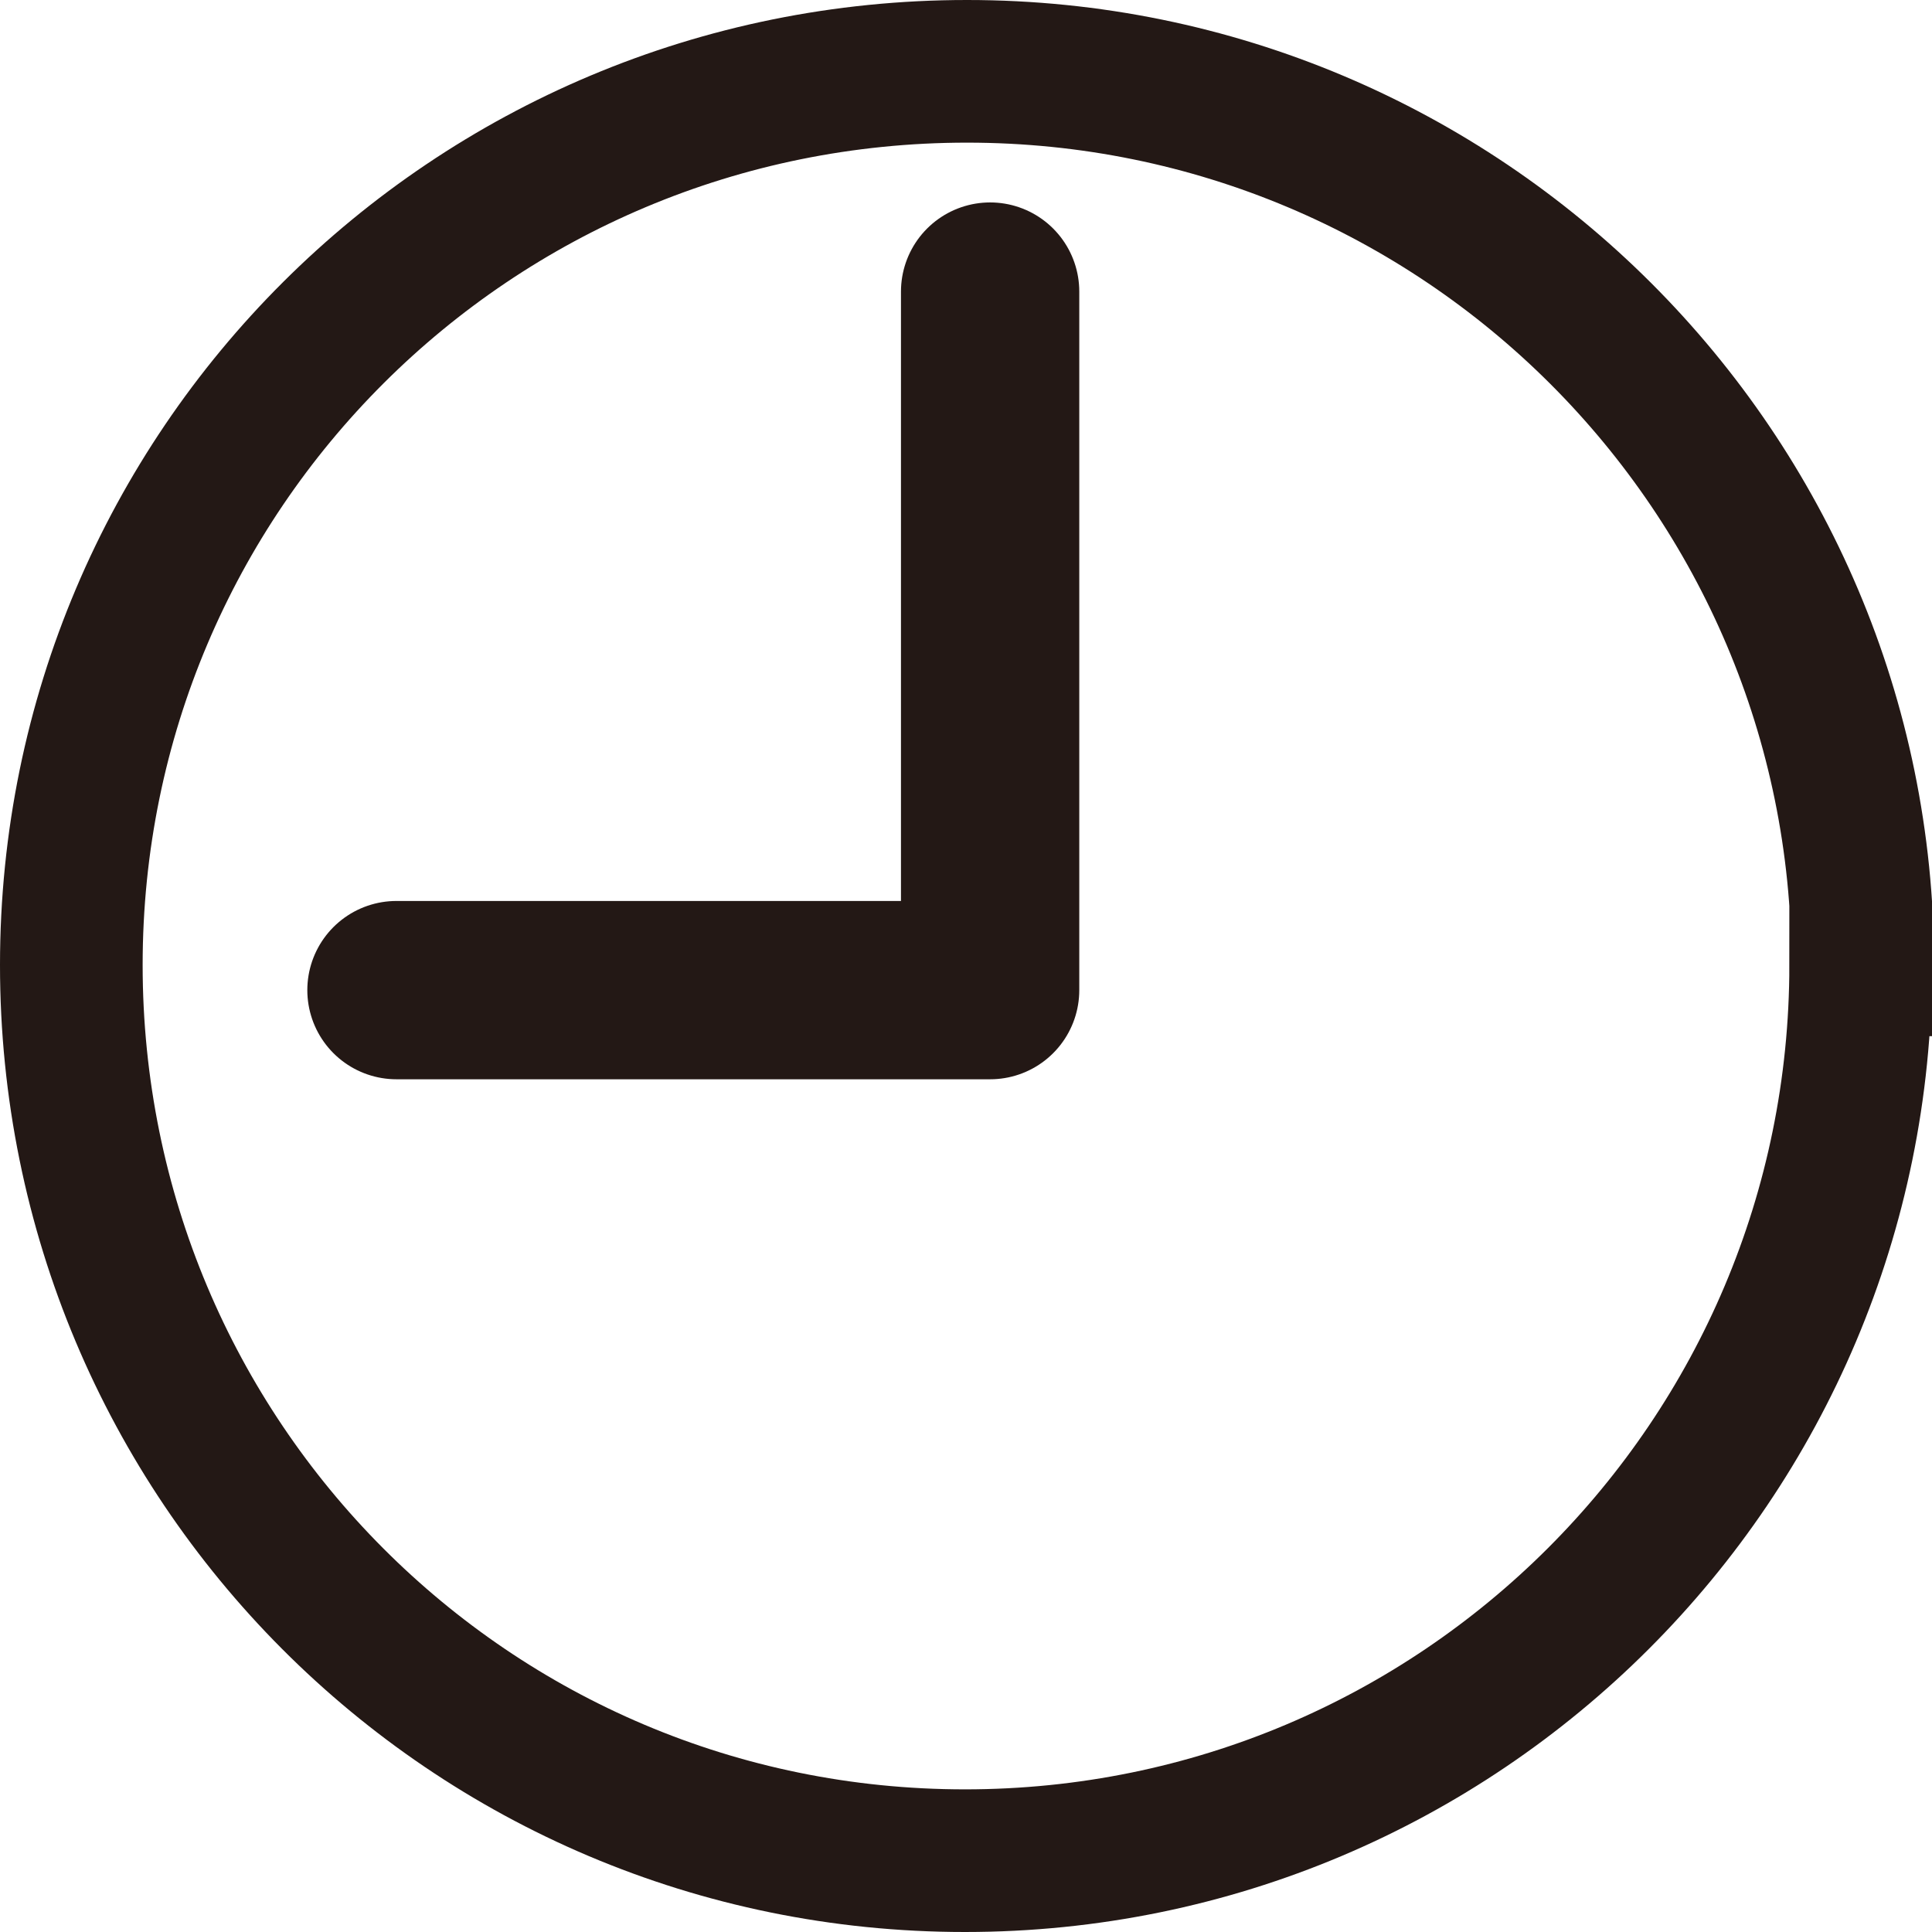 <?xml version="1.0" encoding="UTF-8"?> <svg xmlns="http://www.w3.org/2000/svg" id="_レイヤー_2" width="9.21" height="9.21" viewBox="0 0 9.21 9.21"><defs><style>.cls-1{stroke-miterlimit:10;stroke-width:.68px;}.cls-1,.cls-2{fill:none;stroke:#231815;}.cls-2{stroke-linecap:round;stroke-linejoin:round;stroke-width:.85px;}</style></defs><g id="_レイヤー_1-2"><path class="cls-1" d="M8.87,4.6c0,2.36-1.91,4.27-4.27,4.27S.34,6.96.34,4.6,2.25.34,4.61.34s4.27,1.91,4.27,4.26Z"></path><polyline class="cls-2" points="4.72 1.39 4.72 4.72 1.89 4.72"></polyline></g></svg> 
